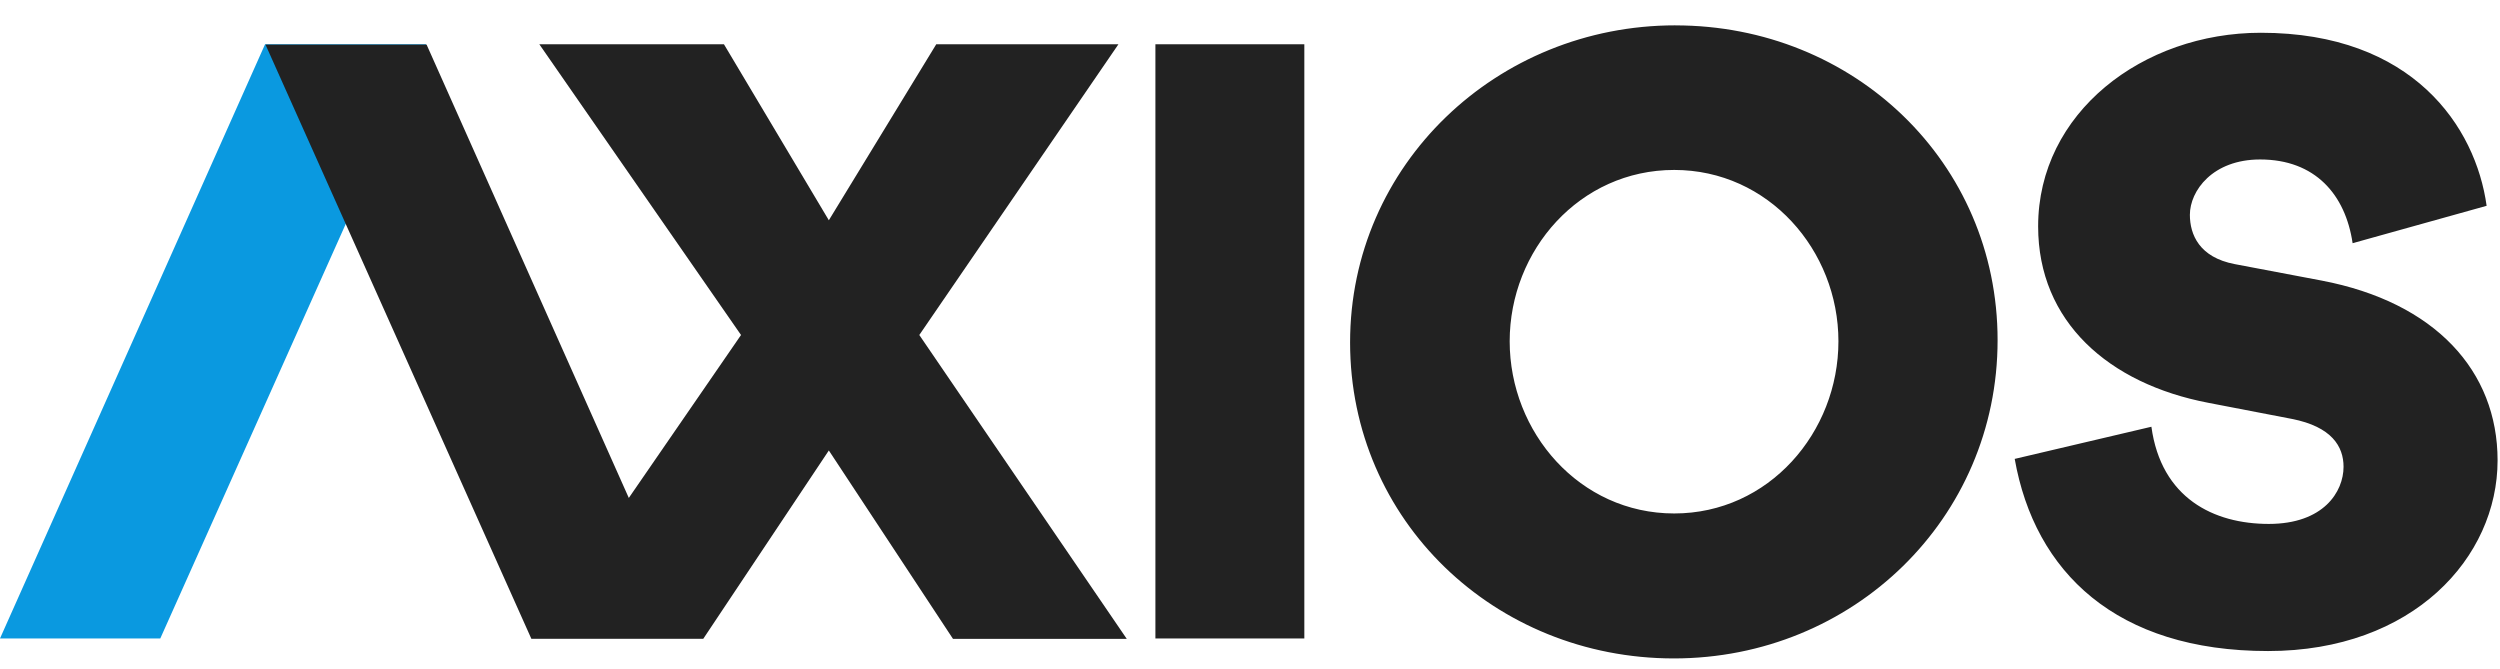 <svg xmlns="http://www.w3.org/2000/svg" width="86" height="23" fill="none" viewBox="0 0 86 23"><path fill="#222" fill-rule="evenodd" d="M39.746 21.963h5.123V1.523h-5.123v20.44ZM57.593 17.663c3.256 0 5.649-2.79 5.649-5.922 0-3.132-2.406-5.895-5.649-5.895-3.256 0-5.66 2.763-5.66 5.895 0 3.132 2.404 5.922 5.66 5.922Zm.04-16.79c6.14 0 11.084 4.71 11.084 10.829 0 6.145-4.984 10.948-11.137 10.948-6.153 0-11.137-4.737-11.137-10.87 0-6.118 5.05-10.908 11.19-10.908Zm11.673 14.913 4.702-1.106c.337 2.456 2.142 3.343 4.038 3.343 1.884 0 2.572-1.105 2.572-1.967 0-.694-.403-1.376-1.78-1.646l-2.87-.553c-3.428-.656-5.856-2.79-5.856-6.07 0-3.909 3.597-6.66 7.662-6.66 5.234 0 7.39 3.24 7.766 5.953l-4.61 1.286c-.247-1.671-1.286-2.88-3.182-2.88-1.637 0-2.416 1.08-2.416 1.903 0 .681.325 1.466 1.546 1.697l2.987.566c3.909.746 6.052 3.112 6.052 6.185 0 3.344-2.91 6.559-7.896 6.559-5.221 0-8.026-2.714-8.715-6.61Z" clip-rule="evenodd"/><path fill="#0A99E0" fill-rule="evenodd" d="M5.514 21.963H0l9.118-20.44h5.541l-9.145 20.44Z" clip-rule="evenodd"/><path fill="#222" fill-rule="evenodd" d="m31.624 11.524 6.85-10.001h-6.267l-3.695 6.054-3.608-6.054h-6.351l6.938 10.001-3.86 5.605-6.956-15.594H9.133l9.146 20.44h5.913l4.32-6.479 4.27 6.48h5.978l-7.136-10.452Z" clip-rule="evenodd"/></svg>
